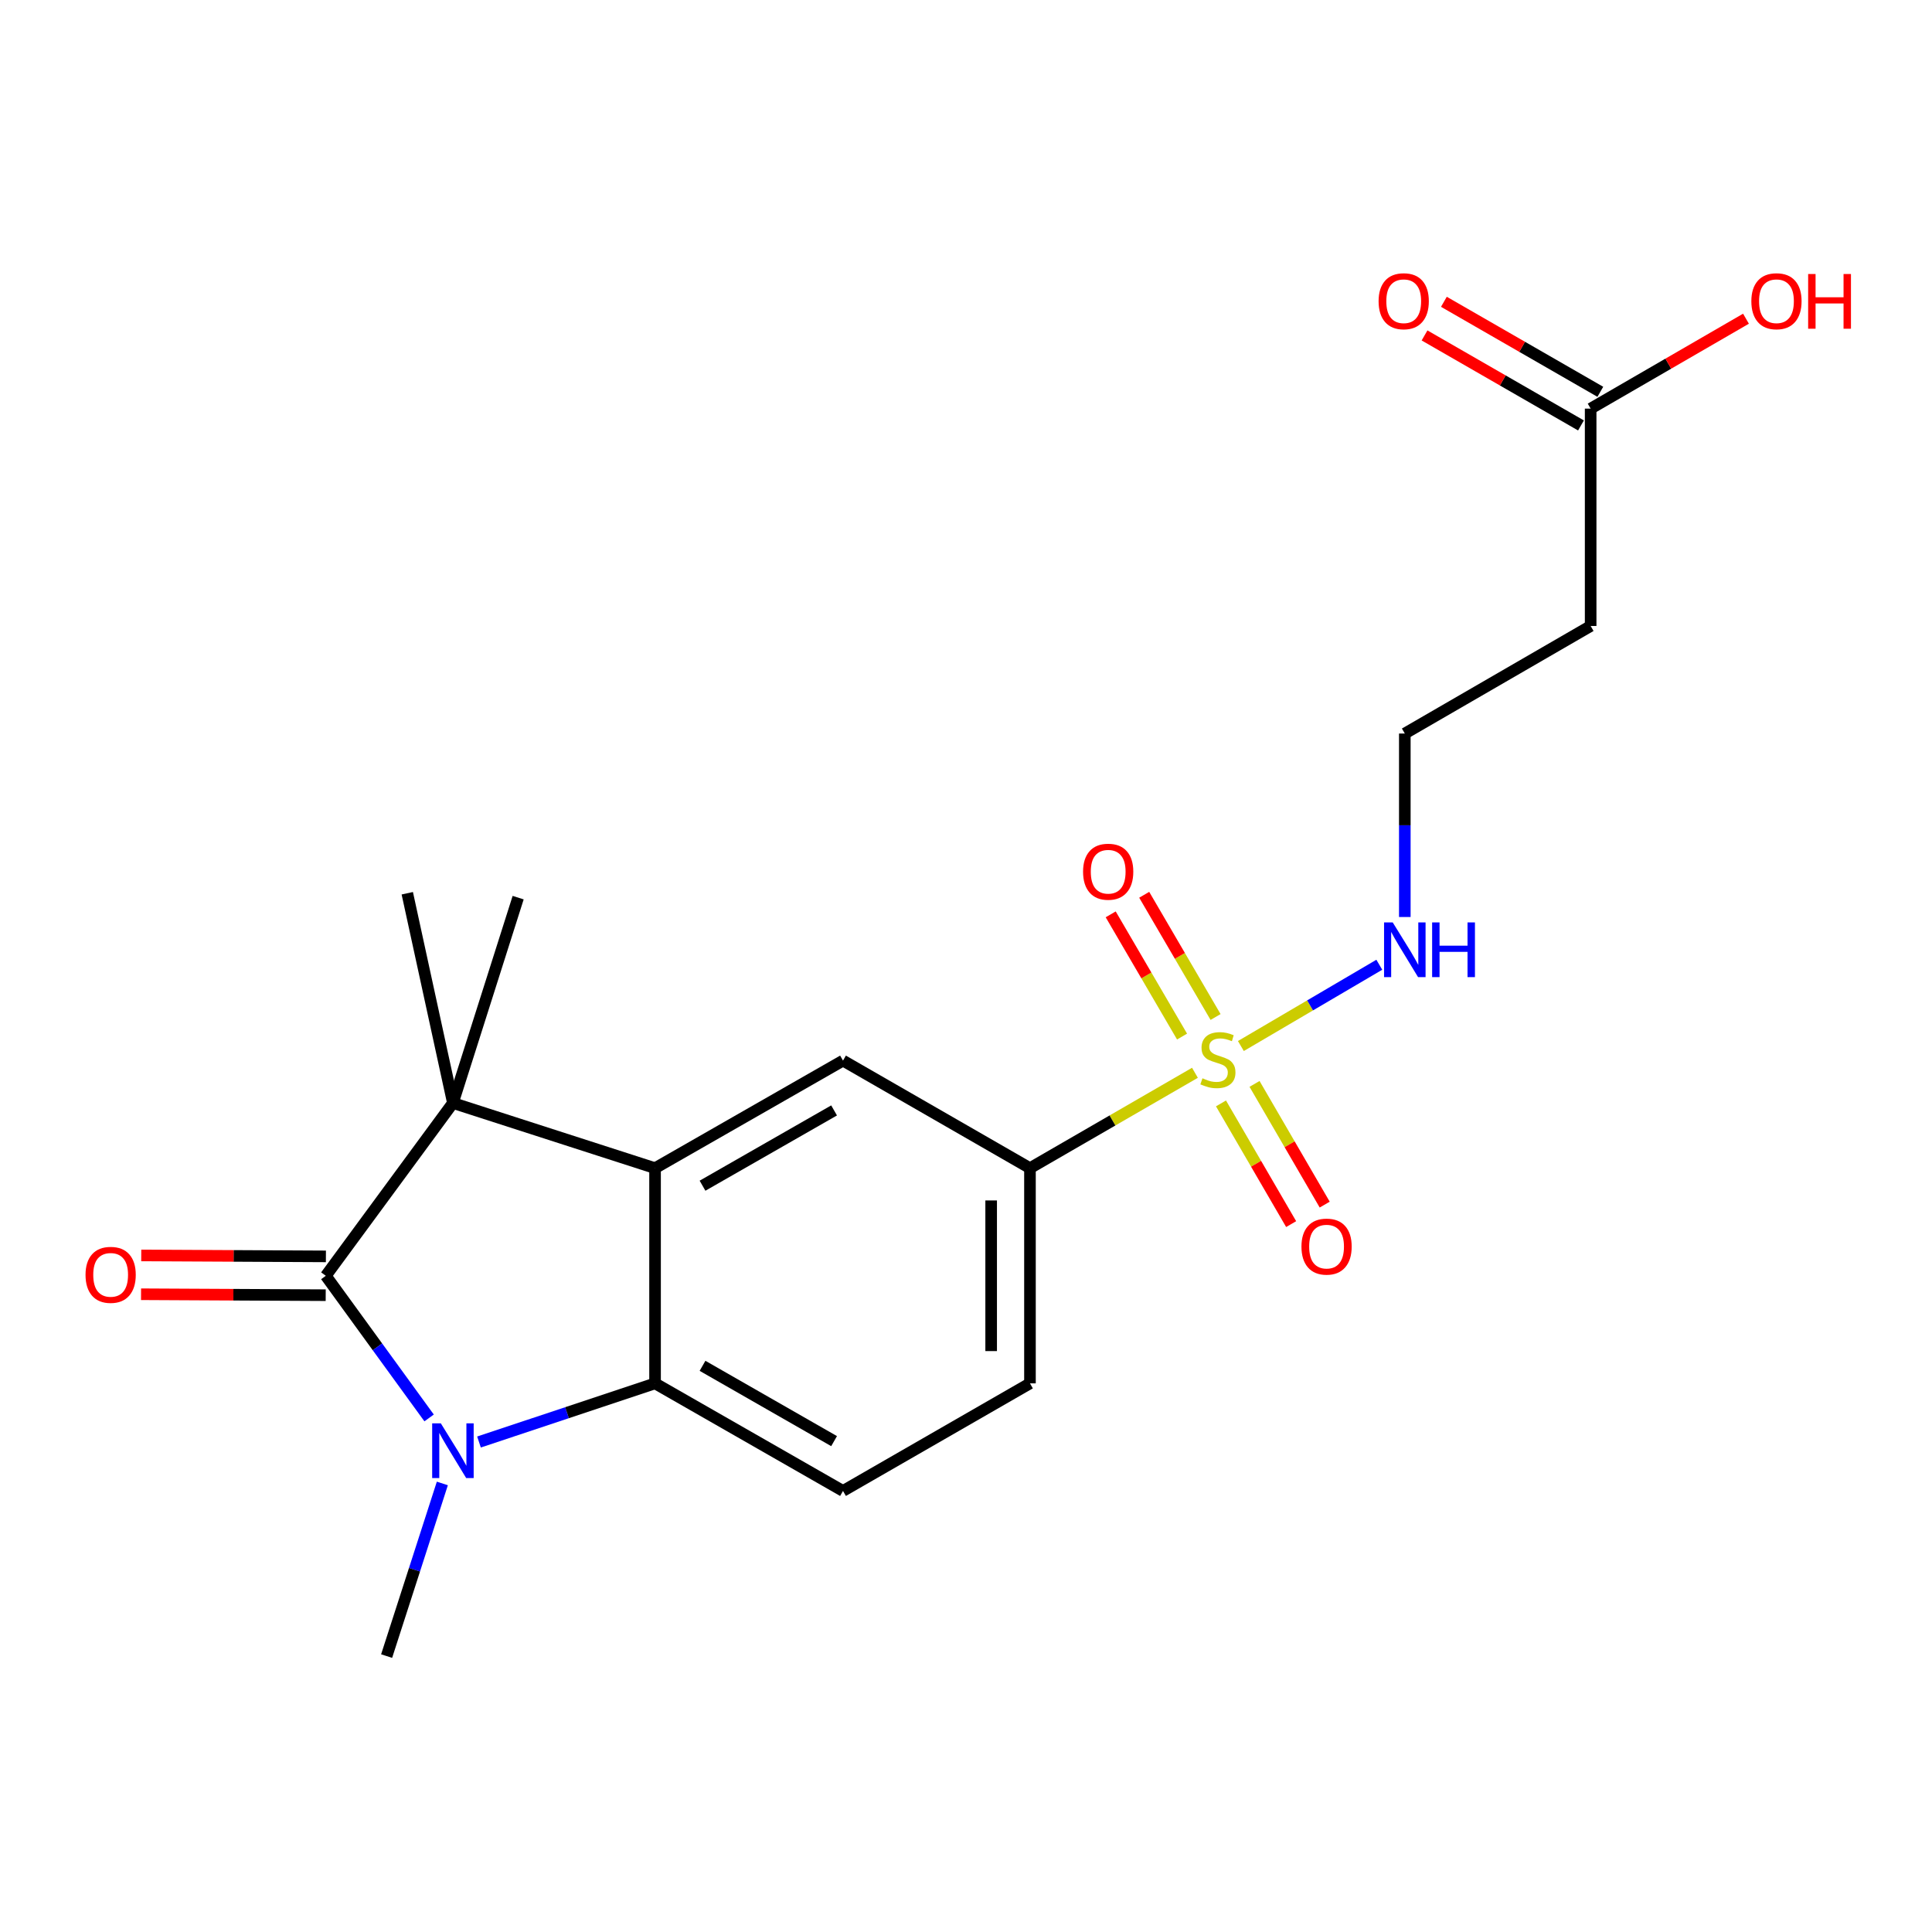 <?xml version='1.0' encoding='iso-8859-1'?>
<svg version='1.1' baseProfile='full'
              xmlns='http://www.w3.org/2000/svg'
                      xmlns:rdkit='http://www.rdkit.org/xml'
                      xmlns:xlink='http://www.w3.org/1999/xlink'
                  xml:space='preserve'
width='1000px' height='1000px' viewBox='0 0 1000 1000'>
<!-- END OF HEADER -->
<rect style='opacity:1.0;fill:#FFFFFF;stroke:none' width='1000' height='1000' x='0' y='0'> </rect>
<path class='bond-0' d='M 168.637,660.345 L 195.371,697.132' style='fill:none;fill-rule:evenodd;stroke:#000000;stroke-width:6px;stroke-linecap:butt;stroke-linejoin:miter;stroke-opacity:1' />
<path class='bond-0' d='M 195.371,697.132 L 222.106,733.919' style='fill:none;fill-rule:evenodd;stroke:#0000FF;stroke-width:6px;stroke-linecap:butt;stroke-linejoin:miter;stroke-opacity:1' />
<path class='bond-3' d='M 168.637,660.345 L 234.43,570.906' style='fill:none;fill-rule:evenodd;stroke:#000000;stroke-width:6px;stroke-linecap:butt;stroke-linejoin:miter;stroke-opacity:1' />
<path class='bond-11' d='M 168.688,650.302 L 120.897,650.057' style='fill:none;fill-rule:evenodd;stroke:#000000;stroke-width:6px;stroke-linecap:butt;stroke-linejoin:miter;stroke-opacity:1' />
<path class='bond-11' d='M 120.897,650.057 L 73.107,649.813' style='fill:none;fill-rule:evenodd;stroke:#FF0000;stroke-width:6px;stroke-linecap:butt;stroke-linejoin:miter;stroke-opacity:1' />
<path class='bond-11' d='M 168.585,670.387 L 120.795,670.143' style='fill:none;fill-rule:evenodd;stroke:#000000;stroke-width:6px;stroke-linecap:butt;stroke-linejoin:miter;stroke-opacity:1' />
<path class='bond-11' d='M 120.795,670.143 L 73.004,669.899' style='fill:none;fill-rule:evenodd;stroke:#FF0000;stroke-width:6px;stroke-linecap:butt;stroke-linejoin:miter;stroke-opacity:1' />
<path class='bond-4' d='M 247.926,746.381 L 293.491,731.204' style='fill:none;fill-rule:evenodd;stroke:#0000FF;stroke-width:6px;stroke-linecap:butt;stroke-linejoin:miter;stroke-opacity:1' />
<path class='bond-4' d='M 293.491,731.204 L 339.055,716.027' style='fill:none;fill-rule:evenodd;stroke:#000000;stroke-width:6px;stroke-linecap:butt;stroke-linejoin:miter;stroke-opacity:1' />
<path class='bond-16' d='M 228.958,767.829 L 214.537,812.508' style='fill:none;fill-rule:evenodd;stroke:#0000FF;stroke-width:6px;stroke-linecap:butt;stroke-linejoin:miter;stroke-opacity:1' />
<path class='bond-16' d='M 214.537,812.508 L 200.116,857.187' style='fill:none;fill-rule:evenodd;stroke:#000000;stroke-width:6px;stroke-linecap:butt;stroke-linejoin:miter;stroke-opacity:1' />
<path class='bond-1' d='M 618.502,555.272 L 575.805,579.956' style='fill:none;fill-rule:evenodd;stroke:#CCCC00;stroke-width:6px;stroke-linecap:butt;stroke-linejoin:miter;stroke-opacity:1' />
<path class='bond-1' d='M 575.805,579.956 L 533.108,604.639' style='fill:none;fill-rule:evenodd;stroke:#000000;stroke-width:6px;stroke-linecap:butt;stroke-linejoin:miter;stroke-opacity:1' />
<path class='bond-8' d='M 629.176,526.399 L 610.709,494.768' style='fill:none;fill-rule:evenodd;stroke:#CCCC00;stroke-width:6px;stroke-linecap:butt;stroke-linejoin:miter;stroke-opacity:1' />
<path class='bond-8' d='M 610.709,494.768 L 592.241,463.138' style='fill:none;fill-rule:evenodd;stroke:#FF0000;stroke-width:6px;stroke-linecap:butt;stroke-linejoin:miter;stroke-opacity:1' />
<path class='bond-8' d='M 611.83,536.526 L 593.363,504.896' style='fill:none;fill-rule:evenodd;stroke:#CCCC00;stroke-width:6px;stroke-linecap:butt;stroke-linejoin:miter;stroke-opacity:1' />
<path class='bond-8' d='M 593.363,504.896 L 574.895,473.265' style='fill:none;fill-rule:evenodd;stroke:#FF0000;stroke-width:6px;stroke-linecap:butt;stroke-linejoin:miter;stroke-opacity:1' />
<path class='bond-9' d='M 631.984,571.123 L 650.14,602.36' style='fill:none;fill-rule:evenodd;stroke:#CCCC00;stroke-width:6px;stroke-linecap:butt;stroke-linejoin:miter;stroke-opacity:1' />
<path class='bond-9' d='M 650.14,602.36 L 668.297,633.597' style='fill:none;fill-rule:evenodd;stroke:#FF0000;stroke-width:6px;stroke-linecap:butt;stroke-linejoin:miter;stroke-opacity:1' />
<path class='bond-9' d='M 649.349,561.03 L 667.506,592.267' style='fill:none;fill-rule:evenodd;stroke:#CCCC00;stroke-width:6px;stroke-linecap:butt;stroke-linejoin:miter;stroke-opacity:1' />
<path class='bond-9' d='M 667.506,592.267 L 685.662,623.504' style='fill:none;fill-rule:evenodd;stroke:#FF0000;stroke-width:6px;stroke-linecap:butt;stroke-linejoin:miter;stroke-opacity:1' />
<path class='bond-12' d='M 642.276,541.421 L 678.102,520.386' style='fill:none;fill-rule:evenodd;stroke:#CCCC00;stroke-width:6px;stroke-linecap:butt;stroke-linejoin:miter;stroke-opacity:1' />
<path class='bond-12' d='M 678.102,520.386 L 713.928,499.35' style='fill:none;fill-rule:evenodd;stroke:#0000FF;stroke-width:6px;stroke-linecap:butt;stroke-linejoin:miter;stroke-opacity:1' />
<path class='bond-2' d='M 339.055,604.639 L 234.43,570.906' style='fill:none;fill-rule:evenodd;stroke:#000000;stroke-width:6px;stroke-linecap:butt;stroke-linejoin:miter;stroke-opacity:1' />
<path class='bond-5' d='M 339.055,604.639 L 436.338,548.968' style='fill:none;fill-rule:evenodd;stroke:#000000;stroke-width:6px;stroke-linecap:butt;stroke-linejoin:miter;stroke-opacity:1' />
<path class='bond-5' d='M 363.624,613.722 L 431.722,574.752' style='fill:none;fill-rule:evenodd;stroke:#000000;stroke-width:6px;stroke-linecap:butt;stroke-linejoin:miter;stroke-opacity:1' />
<path class='bond-21' d='M 339.055,604.639 L 339.055,716.027' style='fill:none;fill-rule:evenodd;stroke:#000000;stroke-width:6px;stroke-linecap:butt;stroke-linejoin:miter;stroke-opacity:1' />
<path class='bond-18' d='M 234.43,570.906 L 268.196,464.618' style='fill:none;fill-rule:evenodd;stroke:#000000;stroke-width:6px;stroke-linecap:butt;stroke-linejoin:miter;stroke-opacity:1' />
<path class='bond-19' d='M 234.43,570.906 L 210.806,462.341' style='fill:none;fill-rule:evenodd;stroke:#000000;stroke-width:6px;stroke-linecap:butt;stroke-linejoin:miter;stroke-opacity:1' />
<path class='bond-7' d='M 339.055,716.027 L 436.338,771.71' style='fill:none;fill-rule:evenodd;stroke:#000000;stroke-width:6px;stroke-linecap:butt;stroke-linejoin:miter;stroke-opacity:1' />
<path class='bond-7' d='M 363.626,706.947 L 431.724,745.925' style='fill:none;fill-rule:evenodd;stroke:#000000;stroke-width:6px;stroke-linecap:butt;stroke-linejoin:miter;stroke-opacity:1' />
<path class='bond-6' d='M 436.338,548.968 L 533.108,604.639' style='fill:none;fill-rule:evenodd;stroke:#000000;stroke-width:6px;stroke-linecap:butt;stroke-linejoin:miter;stroke-opacity:1' />
<path class='bond-22' d='M 533.108,604.639 L 533.108,716.027' style='fill:none;fill-rule:evenodd;stroke:#000000;stroke-width:6px;stroke-linecap:butt;stroke-linejoin:miter;stroke-opacity:1' />
<path class='bond-22' d='M 513.022,621.348 L 513.022,699.319' style='fill:none;fill-rule:evenodd;stroke:#000000;stroke-width:6px;stroke-linecap:butt;stroke-linejoin:miter;stroke-opacity:1' />
<path class='bond-13' d='M 436.338,771.71 L 533.108,716.027' style='fill:none;fill-rule:evenodd;stroke:#000000;stroke-width:6px;stroke-linecap:butt;stroke-linejoin:miter;stroke-opacity:1' />
<path class='bond-10' d='M 823.317,211.501 L 823.317,324.005' style='fill:none;fill-rule:evenodd;stroke:#000000;stroke-width:6px;stroke-linecap:butt;stroke-linejoin:miter;stroke-opacity:1' />
<path class='bond-15' d='M 828.326,202.796 L 787.842,179.503' style='fill:none;fill-rule:evenodd;stroke:#000000;stroke-width:6px;stroke-linecap:butt;stroke-linejoin:miter;stroke-opacity:1' />
<path class='bond-15' d='M 787.842,179.503 L 747.358,156.21' style='fill:none;fill-rule:evenodd;stroke:#FF0000;stroke-width:6px;stroke-linecap:butt;stroke-linejoin:miter;stroke-opacity:1' />
<path class='bond-15' d='M 818.309,220.206 L 777.825,196.913' style='fill:none;fill-rule:evenodd;stroke:#000000;stroke-width:6px;stroke-linecap:butt;stroke-linejoin:miter;stroke-opacity:1' />
<path class='bond-15' d='M 777.825,196.913 L 737.341,173.62' style='fill:none;fill-rule:evenodd;stroke:#FF0000;stroke-width:6px;stroke-linecap:butt;stroke-linejoin:miter;stroke-opacity:1' />
<path class='bond-20' d='M 823.317,211.501 L 863.517,188.232' style='fill:none;fill-rule:evenodd;stroke:#000000;stroke-width:6px;stroke-linecap:butt;stroke-linejoin:miter;stroke-opacity:1' />
<path class='bond-20' d='M 863.517,188.232 L 903.717,164.962' style='fill:none;fill-rule:evenodd;stroke:#FF0000;stroke-width:6px;stroke-linecap:butt;stroke-linejoin:miter;stroke-opacity:1' />
<path class='bond-17' d='M 727.128,474.642 L 727.128,427.159' style='fill:none;fill-rule:evenodd;stroke:#0000FF;stroke-width:6px;stroke-linecap:butt;stroke-linejoin:miter;stroke-opacity:1' />
<path class='bond-17' d='M 727.128,427.159 L 727.128,379.676' style='fill:none;fill-rule:evenodd;stroke:#000000;stroke-width:6px;stroke-linecap:butt;stroke-linejoin:miter;stroke-opacity:1' />
<path class='bond-14' d='M 823.317,324.005 L 727.128,379.676' style='fill:none;fill-rule:evenodd;stroke:#000000;stroke-width:6px;stroke-linecap:butt;stroke-linejoin:miter;stroke-opacity:1' />
<path  class='atom-1' d='M 228.17 736.717
L 237.45 751.717
Q 238.37 753.197, 239.85 755.877
Q 241.33 758.557, 241.41 758.717
L 241.41 736.717
L 245.17 736.717
L 245.17 765.037
L 241.29 765.037
L 231.33 748.637
Q 230.17 746.717, 228.93 744.517
Q 227.73 742.317, 227.37 741.637
L 227.37 765.037
L 223.69 765.037
L 223.69 736.717
L 228.17 736.717
' fill='#0000FF'/>
<path  class='atom-2' d='M 622.391 558.119
Q 622.711 558.239, 624.031 558.799
Q 625.351 559.359, 626.791 559.719
Q 628.271 560.039, 629.711 560.039
Q 632.391 560.039, 633.951 558.759
Q 635.511 557.439, 635.511 555.159
Q 635.511 553.599, 634.711 552.639
Q 633.951 551.679, 632.751 551.159
Q 631.551 550.639, 629.551 550.039
Q 627.031 549.279, 625.511 548.559
Q 624.031 547.839, 622.951 546.319
Q 621.911 544.799, 621.911 542.239
Q 621.911 538.679, 624.311 536.479
Q 626.751 534.279, 631.551 534.279
Q 634.831 534.279, 638.551 535.839
L 637.631 538.919
Q 634.231 537.519, 631.671 537.519
Q 628.911 537.519, 627.391 538.679
Q 625.871 539.799, 625.911 541.759
Q 625.911 543.279, 626.671 544.199
Q 627.471 545.119, 628.591 545.639
Q 629.751 546.159, 631.671 546.759
Q 634.231 547.559, 635.751 548.359
Q 637.271 549.159, 638.351 550.799
Q 639.471 552.399, 639.471 555.159
Q 639.471 559.079, 636.831 561.199
Q 634.231 563.279, 629.871 563.279
Q 627.351 563.279, 625.431 562.719
Q 623.551 562.199, 621.311 561.279
L 622.391 558.119
' fill='#CCCC00'/>
<path  class='atom-9' d='M 560.593 451.196
Q 560.593 444.396, 563.953 440.596
Q 567.313 436.796, 573.593 436.796
Q 579.873 436.796, 583.233 440.596
Q 586.593 444.396, 586.593 451.196
Q 586.593 458.076, 583.193 461.996
Q 579.793 465.876, 573.593 465.876
Q 567.353 465.876, 563.953 461.996
Q 560.593 458.116, 560.593 451.196
M 573.593 462.676
Q 577.913 462.676, 580.233 459.796
Q 582.593 456.876, 582.593 451.196
Q 582.593 445.636, 580.233 442.836
Q 577.913 439.996, 573.593 439.996
Q 569.273 439.996, 566.913 442.796
Q 564.593 445.596, 564.593 451.196
Q 564.593 456.916, 566.913 459.796
Q 569.273 462.676, 573.593 462.676
' fill='#FF0000'/>
<path  class='atom-10' d='M 673.632 645.237
Q 673.632 638.437, 676.992 634.637
Q 680.352 630.837, 686.632 630.837
Q 692.912 630.837, 696.272 634.637
Q 699.632 638.437, 699.632 645.237
Q 699.632 652.117, 696.232 656.037
Q 692.832 659.917, 686.632 659.917
Q 680.392 659.917, 676.992 656.037
Q 673.632 652.157, 673.632 645.237
M 686.632 656.717
Q 690.952 656.717, 693.272 653.837
Q 695.632 650.917, 695.632 645.237
Q 695.632 639.677, 693.272 636.877
Q 690.952 634.037, 686.632 634.037
Q 682.312 634.037, 679.952 636.837
Q 677.632 639.637, 677.632 645.237
Q 677.632 650.957, 679.952 653.837
Q 682.312 656.717, 686.632 656.717
' fill='#FF0000'/>
<path  class='atom-12' d='M 44.271 659.855
Q 44.271 653.055, 47.631 649.255
Q 50.991 645.455, 57.271 645.455
Q 63.551 645.455, 66.911 649.255
Q 70.271 653.055, 70.271 659.855
Q 70.271 666.735, 66.871 670.655
Q 63.471 674.535, 57.271 674.535
Q 51.031 674.535, 47.631 670.655
Q 44.271 666.775, 44.271 659.855
M 57.271 671.335
Q 61.591 671.335, 63.911 668.455
Q 66.271 665.535, 66.271 659.855
Q 66.271 654.295, 63.911 651.495
Q 61.591 648.655, 57.271 648.655
Q 52.951 648.655, 50.591 651.455
Q 48.271 654.255, 48.271 659.855
Q 48.271 665.575, 50.591 668.455
Q 52.951 671.335, 57.271 671.335
' fill='#FF0000'/>
<path  class='atom-13' d='M 720.868 477.44
L 730.148 492.44
Q 731.068 493.92, 732.548 496.6
Q 734.028 499.28, 734.108 499.44
L 734.108 477.44
L 737.868 477.44
L 737.868 505.76
L 733.988 505.76
L 724.028 489.36
Q 722.868 487.44, 721.628 485.24
Q 720.428 483.04, 720.068 482.36
L 720.068 505.76
L 716.388 505.76
L 716.388 477.44
L 720.868 477.44
' fill='#0000FF'/>
<path  class='atom-13' d='M 741.268 477.44
L 745.108 477.44
L 745.108 489.48
L 759.588 489.48
L 759.588 477.44
L 763.428 477.44
L 763.428 505.76
L 759.588 505.76
L 759.588 492.68
L 745.108 492.68
L 745.108 505.76
L 741.268 505.76
L 741.268 477.44
' fill='#0000FF'/>
<path  class='atom-16' d='M 713.558 155.909
Q 713.558 149.109, 716.918 145.309
Q 720.278 141.509, 726.558 141.509
Q 732.838 141.509, 736.198 145.309
Q 739.558 149.109, 739.558 155.909
Q 739.558 162.789, 736.158 166.709
Q 732.758 170.589, 726.558 170.589
Q 720.318 170.589, 716.918 166.709
Q 713.558 162.829, 713.558 155.909
M 726.558 167.389
Q 730.878 167.389, 733.198 164.509
Q 735.558 161.589, 735.558 155.909
Q 735.558 150.349, 733.198 147.549
Q 730.878 144.709, 726.558 144.709
Q 722.238 144.709, 719.878 147.509
Q 717.558 150.309, 717.558 155.909
Q 717.558 161.629, 719.878 164.509
Q 722.238 167.389, 726.558 167.389
' fill='#FF0000'/>
<path  class='atom-21' d='M 906.495 155.909
Q 906.495 149.109, 909.855 145.309
Q 913.215 141.509, 919.495 141.509
Q 925.775 141.509, 929.135 145.309
Q 932.495 149.109, 932.495 155.909
Q 932.495 162.789, 929.095 166.709
Q 925.695 170.589, 919.495 170.589
Q 913.255 170.589, 909.855 166.709
Q 906.495 162.829, 906.495 155.909
M 919.495 167.389
Q 923.815 167.389, 926.135 164.509
Q 928.495 161.589, 928.495 155.909
Q 928.495 150.349, 926.135 147.549
Q 923.815 144.709, 919.495 144.709
Q 915.175 144.709, 912.815 147.509
Q 910.495 150.309, 910.495 155.909
Q 910.495 161.629, 912.815 164.509
Q 915.175 167.389, 919.495 167.389
' fill='#FF0000'/>
<path  class='atom-21' d='M 935.895 141.829
L 939.735 141.829
L 939.735 153.869
L 954.215 153.869
L 954.215 141.829
L 958.055 141.829
L 958.055 170.149
L 954.215 170.149
L 954.215 157.069
L 939.735 157.069
L 939.735 170.149
L 935.895 170.149
L 935.895 141.829
' fill='#FF0000'/>
</svg>
